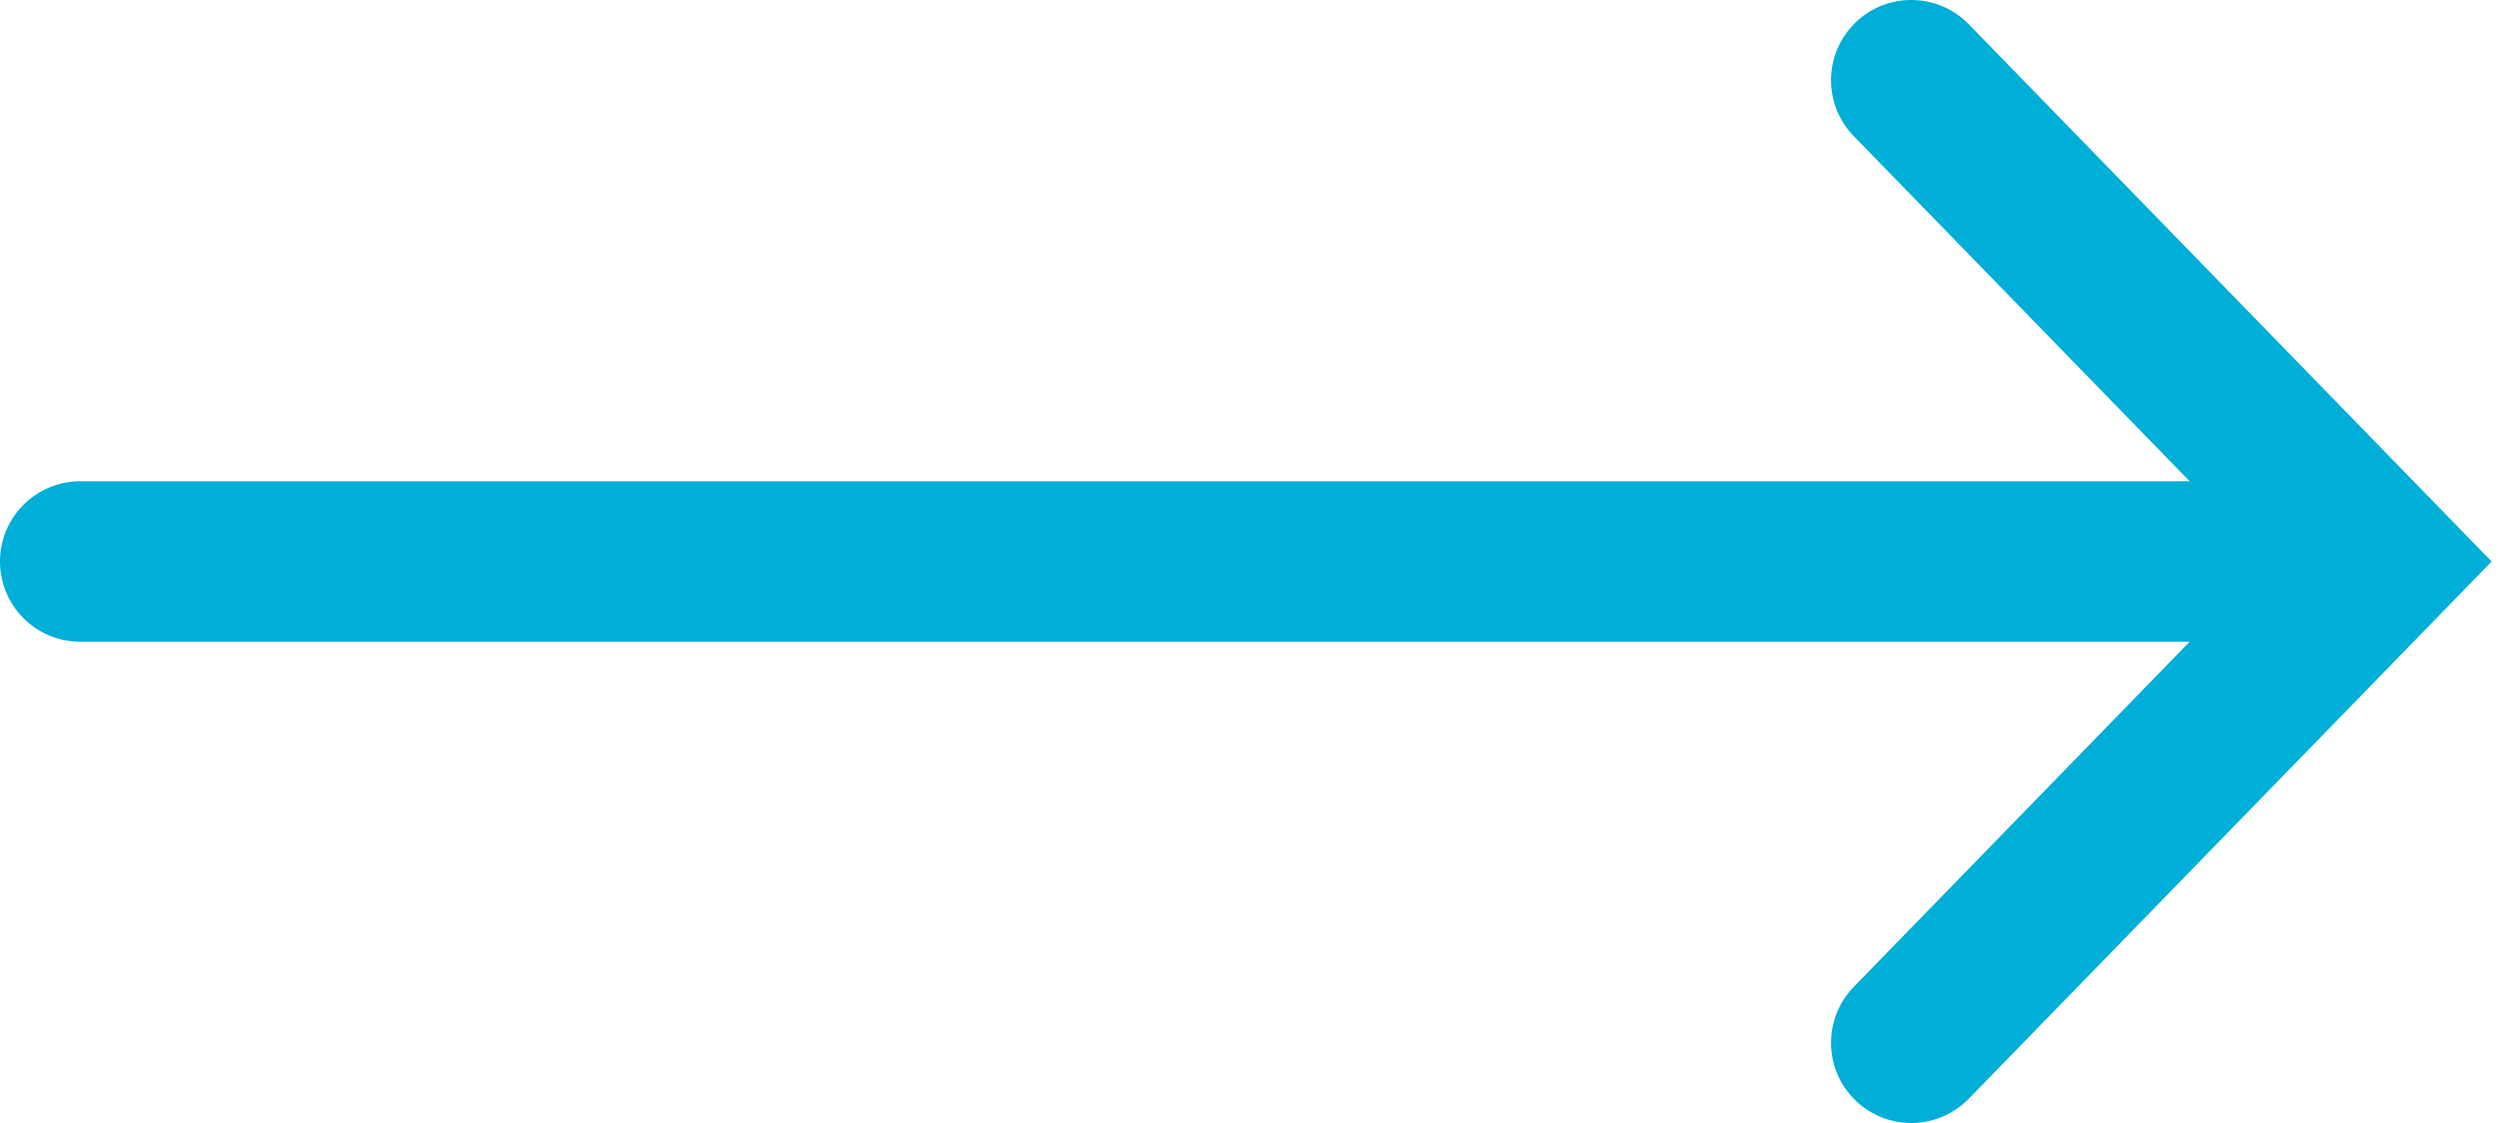 <?xml version="1.0" encoding="UTF-8"?> <svg xmlns="http://www.w3.org/2000/svg" width="187" height="84" viewBox="0 0 187 84" fill="none"> <path fill-rule="evenodd" clip-rule="evenodd" d="M138.778 1.7C141.153 -0.611 144.952 -0.559 147.263 1.815L186.373 42L147.263 82.185C144.952 84.559 141.153 84.611 138.778 82.3C136.404 79.989 136.352 76.19 138.663 73.815L163.788 48L6 48C2.686 48 -7.9229e-06 45.314 -7.34351e-06 42C-6.76412e-06 38.686 2.686 36 6 36L163.788 36L138.663 10.185C136.352 7.81 136.404 4.011 138.778 1.7Z" fill="#00AFD7"></path> </svg> 